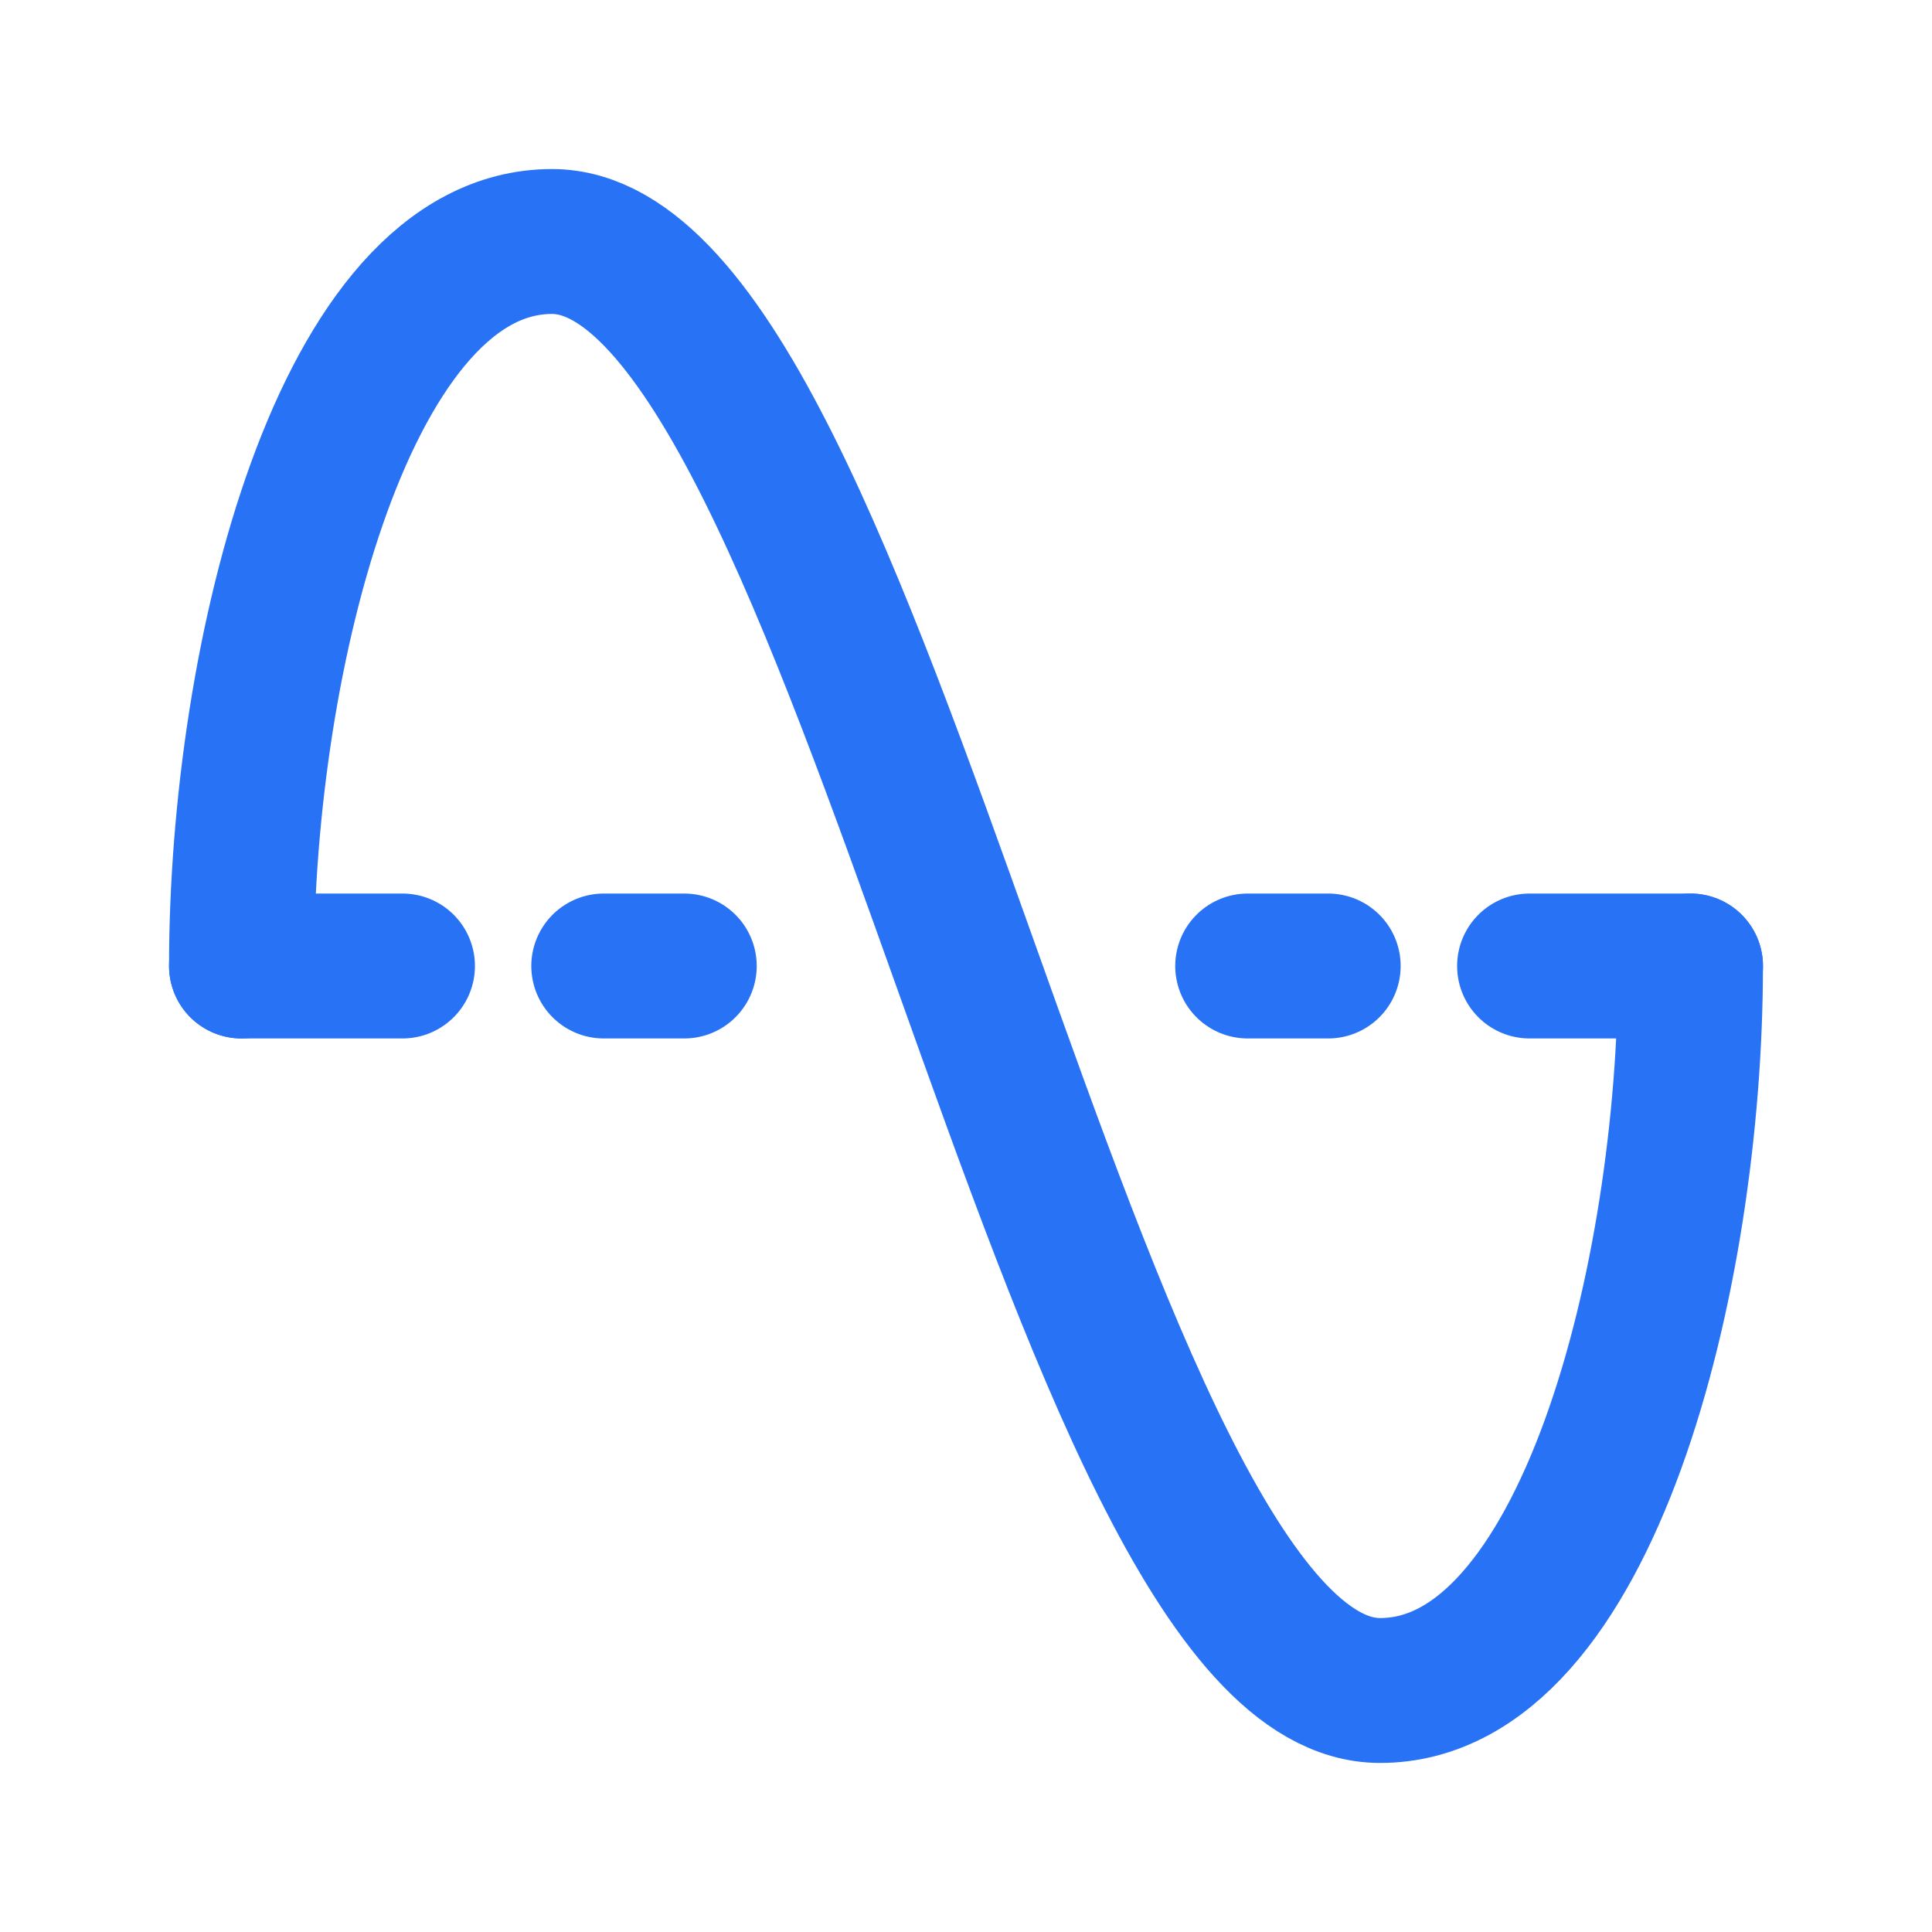 <svg width="40" height="40" viewBox="0 0 40 40" fill="none" xmlns="http://www.w3.org/2000/svg">
<g id="Tail icon">
<path id="Vector" d="M5 20C5 13.571 7.143 5 11.429 5C17.857 5 22.143 35 28.572 35C32.857 35 35 26.428 35 20" stroke="#2772F5" stroke-width="3" stroke-linecap="round" stroke-linejoin="round"/>
<path id="Vector_2" d="M5 20H8.333" stroke="#2772F5" stroke-width="3" stroke-linecap="round" stroke-linejoin="round"/>
<path id="Vector_3" d="M31.668 20H35.001" stroke="#2772F5" stroke-width="3" stroke-linecap="round" stroke-linejoin="round"/>
<path id="Vector_4" d="M25.832 20H27.499" stroke="#2772F5" stroke-width="3" stroke-linecap="round" stroke-linejoin="round"/>
<path id="Vector_5" d="M12.5 20H14.167" stroke="#2772F5" stroke-width="3" stroke-linecap="round" stroke-linejoin="round"/>
</g>
</svg>
